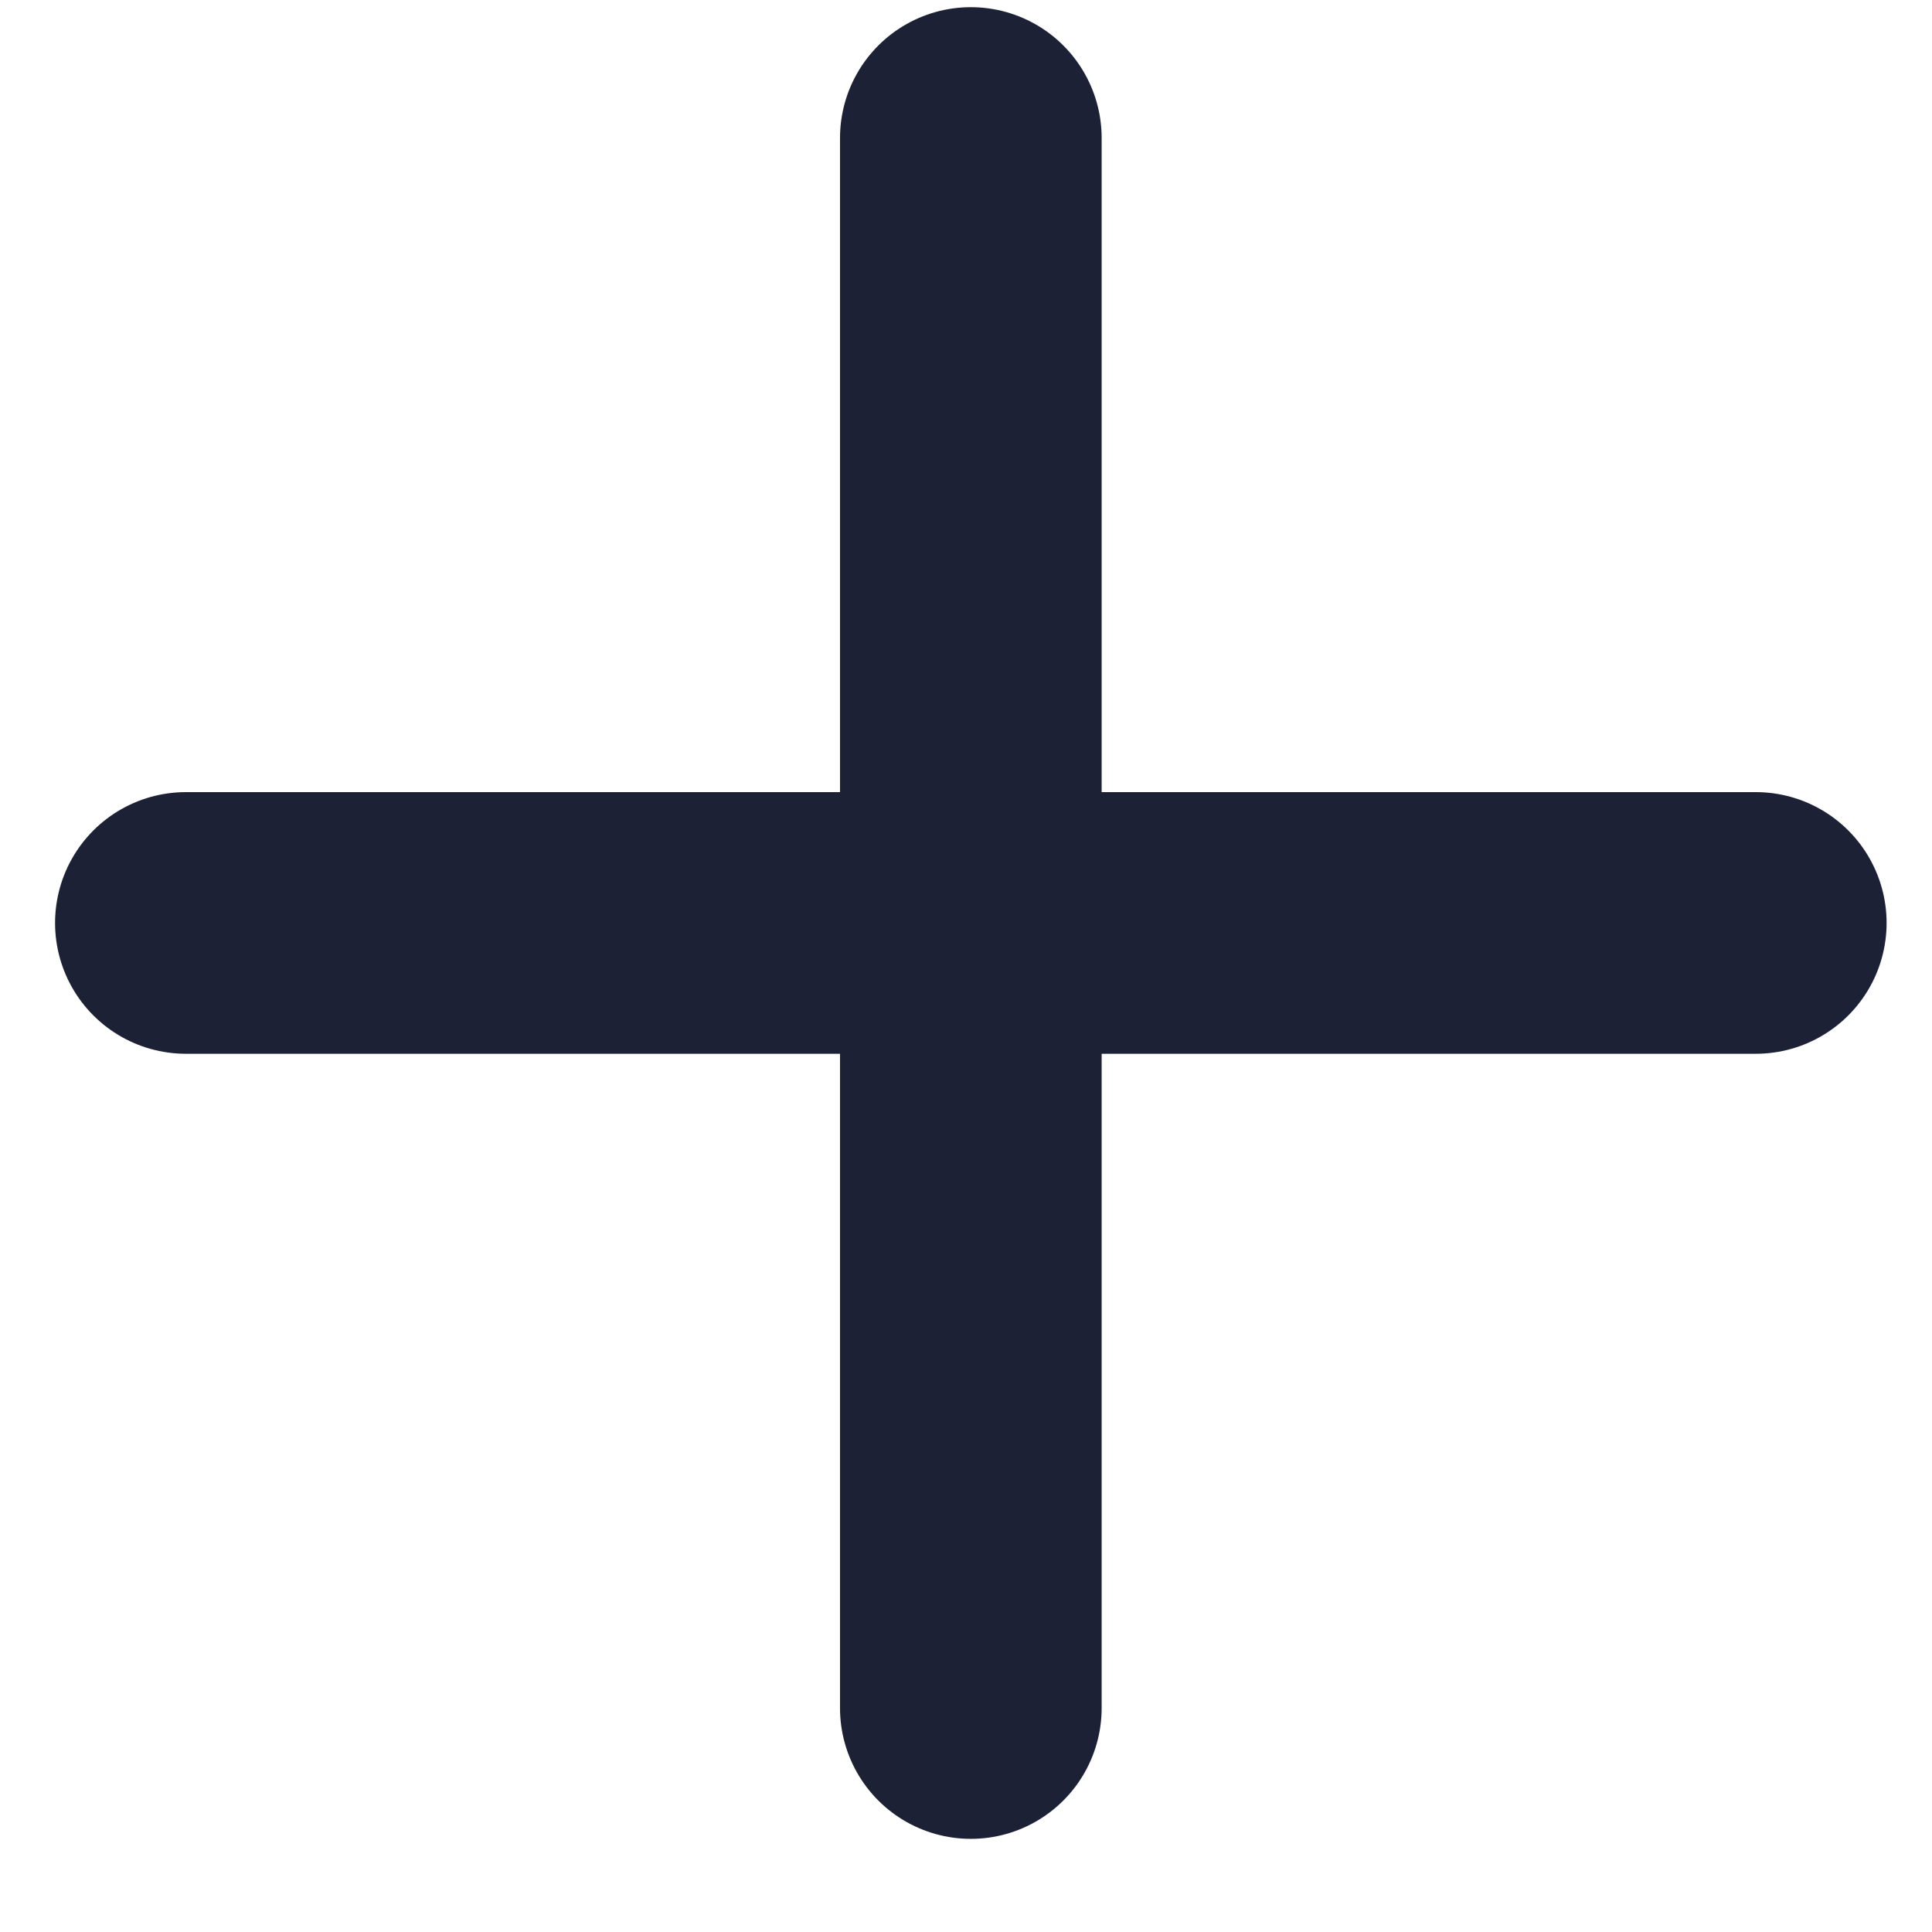 <svg width="14" height="14" viewBox="0 0 14 14" fill="none" xmlns="http://www.w3.org/2000/svg">
<path d="M7.035 1V6.688M7.035 6.688V12.377M7.035 6.688H12.723M7.035 6.688H1.347" stroke="#1C2135" stroke-width="1.896" stroke-linecap="round" stroke-linejoin="round"/>
</svg>
